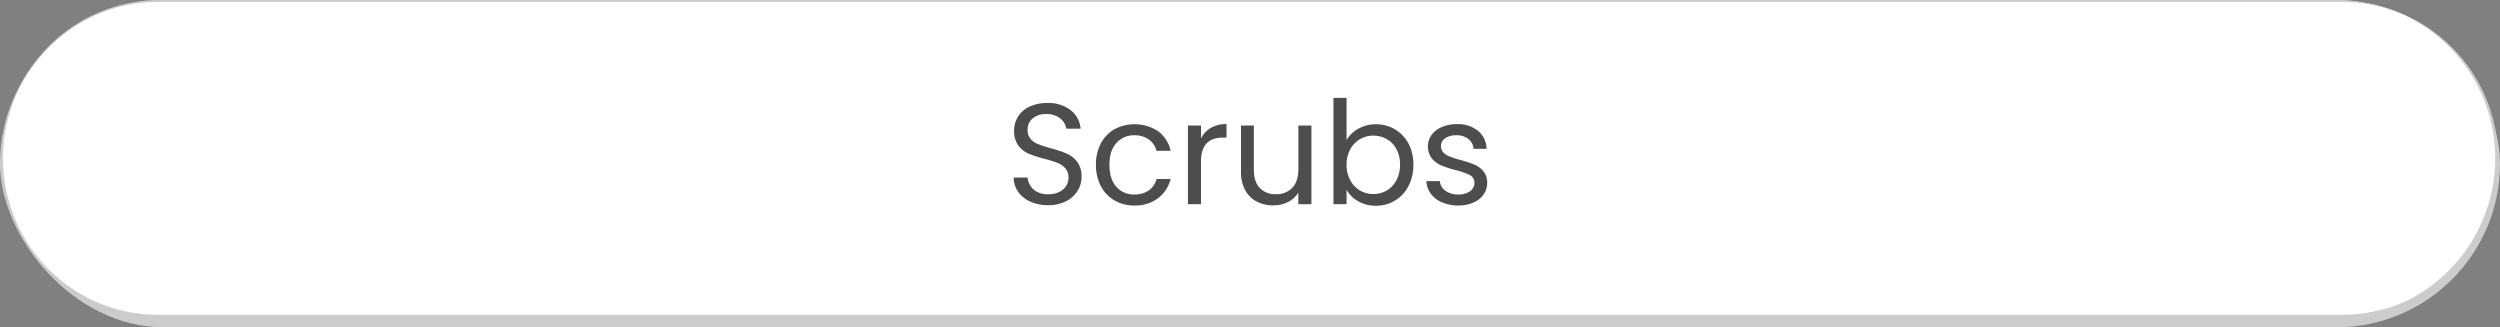 <svg xmlns="http://www.w3.org/2000/svg" viewBox="0 0 971 127.11"><rect x="0" y="0" width="971" height="127.11" fill="#808080" stroke="none"/><defs><style>.cls-1{fill:#ccc;}.cls-2{fill:#fff;}.cls-3{fill:#4d4d4d;}</style></defs><g id="Layer_2" data-name="Layer 2"><g id="Layer_2-2" data-name="Layer 2"><rect class="cls-1" width="971" height="127.11" rx="63.55"></rect><path class="cls-2" d="M61.52,122.67A61.15,61.15,0,0,1,61.52.38h848a61.15,61.15,0,0,1,0,122.29Z"></path><path class="cls-1" d="M909.48.76a60.76,60.76,0,0,1,0,121.52h-848A60.76,60.76,0,0,1,61.52.76h848m0-.76h-848a61.53,61.53,0,0,0,0,123.05h848a61.53,61.53,0,0,0,0-123Z"></path><path class="cls-3" d="M400.26,78.35a11.43,11.43,0,0,1-4.77-3.8,9.65,9.65,0,0,1-1.78-5.6h5.41a7.11,7.11,0,0,0,2.26,4.6,8.08,8.08,0,0,0,5.77,1.87,8.49,8.49,0,0,0,5.72-1.81A5.91,5.91,0,0,0,415,69a5.29,5.29,0,0,0-1.23-3.63,7.91,7.91,0,0,0-3.07-2.12,48.89,48.89,0,0,0-5-1.56,43.93,43.93,0,0,1-6.17-2,10,10,0,0,1-4-3.15,9.3,9.3,0,0,1-1.64-5.77,10,10,0,0,1,1.62-5.64,10.44,10.44,0,0,1,4.54-3.79,16.09,16.09,0,0,1,6.72-1.34,14.11,14.11,0,0,1,9,2.73,10.13,10.13,0,0,1,3.93,7.25h-5.58A6,6,0,0,0,411.78,46a8.36,8.36,0,0,0-5.47-1.7,7.91,7.91,0,0,0-5.19,1.65,5.63,5.63,0,0,0-2,4.6,5,5,0,0,0,1.2,3.46,7.68,7.68,0,0,0,2.95,2,49.86,49.86,0,0,0,4.94,1.59,47.75,47.75,0,0,1,6.19,2.09,10.35,10.35,0,0,1,4,3.19,9.26,9.26,0,0,1,1.67,5.82,10.27,10.27,0,0,1-1.5,5.36,11.15,11.15,0,0,1-4.47,4.07,14.72,14.72,0,0,1-7,1.56A16.65,16.65,0,0,1,400.26,78.35Z"></path><path class="cls-3" d="M427.57,55.7a13.69,13.69,0,0,1,5.27-5.5,16.72,16.72,0,0,1,17,.79,12.88,12.88,0,0,1,4.83,7.58h-5.47a7.78,7.78,0,0,0-3-4.4,9.37,9.37,0,0,0-5.61-1.62,9,9,0,0,0-7,3q-2.69,3-2.68,8.45c0,3.69.89,6.53,2.68,8.54a8.92,8.92,0,0,0,7,3A9.47,9.47,0,0,0,446.14,74a7.91,7.91,0,0,0,3.07-4.47h5.47A13.48,13.48,0,0,1,449.77,77a14.7,14.7,0,0,1-9.21,2.82,15,15,0,0,1-7.72-2,13.55,13.55,0,0,1-5.27-5.52,17.52,17.52,0,0,1-1.9-8.37A17.21,17.21,0,0,1,427.57,55.7Z"></path><path class="cls-3" d="M470.33,49.65a11.76,11.76,0,0,1,6.05-1.45v5.24H475q-8.54,0-8.53,9.26V79.32h-5.08V48.75h5.08v5A9.63,9.63,0,0,1,470.33,49.65Z"></path><path class="cls-3" d="M509.35,48.75V79.32h-5.08V74.81a9.86,9.86,0,0,1-4,3.65,12.56,12.56,0,0,1-5.72,1.31,13.68,13.68,0,0,1-6.42-1.48,10.76,10.76,0,0,1-4.49-4.43,14.68,14.68,0,0,1-1.64-7.2V48.75h5V66q0,4.52,2.29,7a8.17,8.17,0,0,0,6.24,2.42,8.32,8.32,0,0,0,6.42-2.51q2.34-2.5,2.34-7.31V48.75Z"></path><path class="cls-3" d="M527.59,50a13.55,13.55,0,0,1,6.86-1.73,14.27,14.27,0,0,1,7.42,2,14,14,0,0,1,5.19,5.5,17.21,17.21,0,0,1,1.9,8.23,17.57,17.57,0,0,1-1.9,8.25,13.92,13.92,0,0,1-12.61,7.65,13.59,13.59,0,0,1-6.94-1.73A11.82,11.82,0,0,1,523,73.69v5.63h-5.08V38H523v16.4A12,12,0,0,1,527.59,50Zm14.78,7.92a9.62,9.62,0,0,0-3.76-3.9,10.35,10.35,0,0,0-5.22-1.34A10,10,0,0,0,524.44,58,12.2,12.2,0,0,0,523,64,12.39,12.39,0,0,0,524.44,70a10.05,10.05,0,0,0,3.79,4,10.16,10.16,0,0,0,5.16,1.36A10.27,10.27,0,0,0,538.61,74a9.85,9.85,0,0,0,3.76-4,12.73,12.73,0,0,0,1.4-6.11A12.43,12.43,0,0,0,542.37,57.9Z"></path><path class="cls-3" d="M560.17,78.63a10.67,10.67,0,0,1-4.41-3.35A8.88,8.88,0,0,1,554,70.34h5.24a5.13,5.13,0,0,0,2.15,3.74,8.14,8.14,0,0,0,5,1.45A7.38,7.38,0,0,0,571,74.25,3.92,3.92,0,0,0,572.66,71a3.18,3.18,0,0,0-1.78-3,25.44,25.44,0,0,0-5.52-1.93,40.28,40.28,0,0,1-5.55-1.81,9.91,9.91,0,0,1-3.69-2.73,7.77,7.77,0,0,1-.14-9.07,9.54,9.54,0,0,1,4-3.1,14.32,14.32,0,0,1,5.86-1.14,12.5,12.5,0,0,1,8.2,2.57,9.22,9.22,0,0,1,3.35,7h-5.08A5.23,5.23,0,0,0,570.35,54a7.15,7.15,0,0,0-4.71-1.45,7.29,7.29,0,0,0-4.36,1.17,3.6,3.6,0,0,0-1.61,3.07,3.36,3.36,0,0,0,1,2.48,7.11,7.11,0,0,0,2.46,1.56,40.85,40.85,0,0,0,4.1,1.31,44.12,44.12,0,0,1,5.35,1.76,9.45,9.45,0,0,1,3.55,2.59A7,7,0,0,1,577.63,71a7.75,7.75,0,0,1-1.4,4.52,9.28,9.28,0,0,1-3.93,3.15,14.07,14.07,0,0,1-5.83,1.15A15.8,15.8,0,0,1,560.17,78.63Z"></path></g></g></svg>